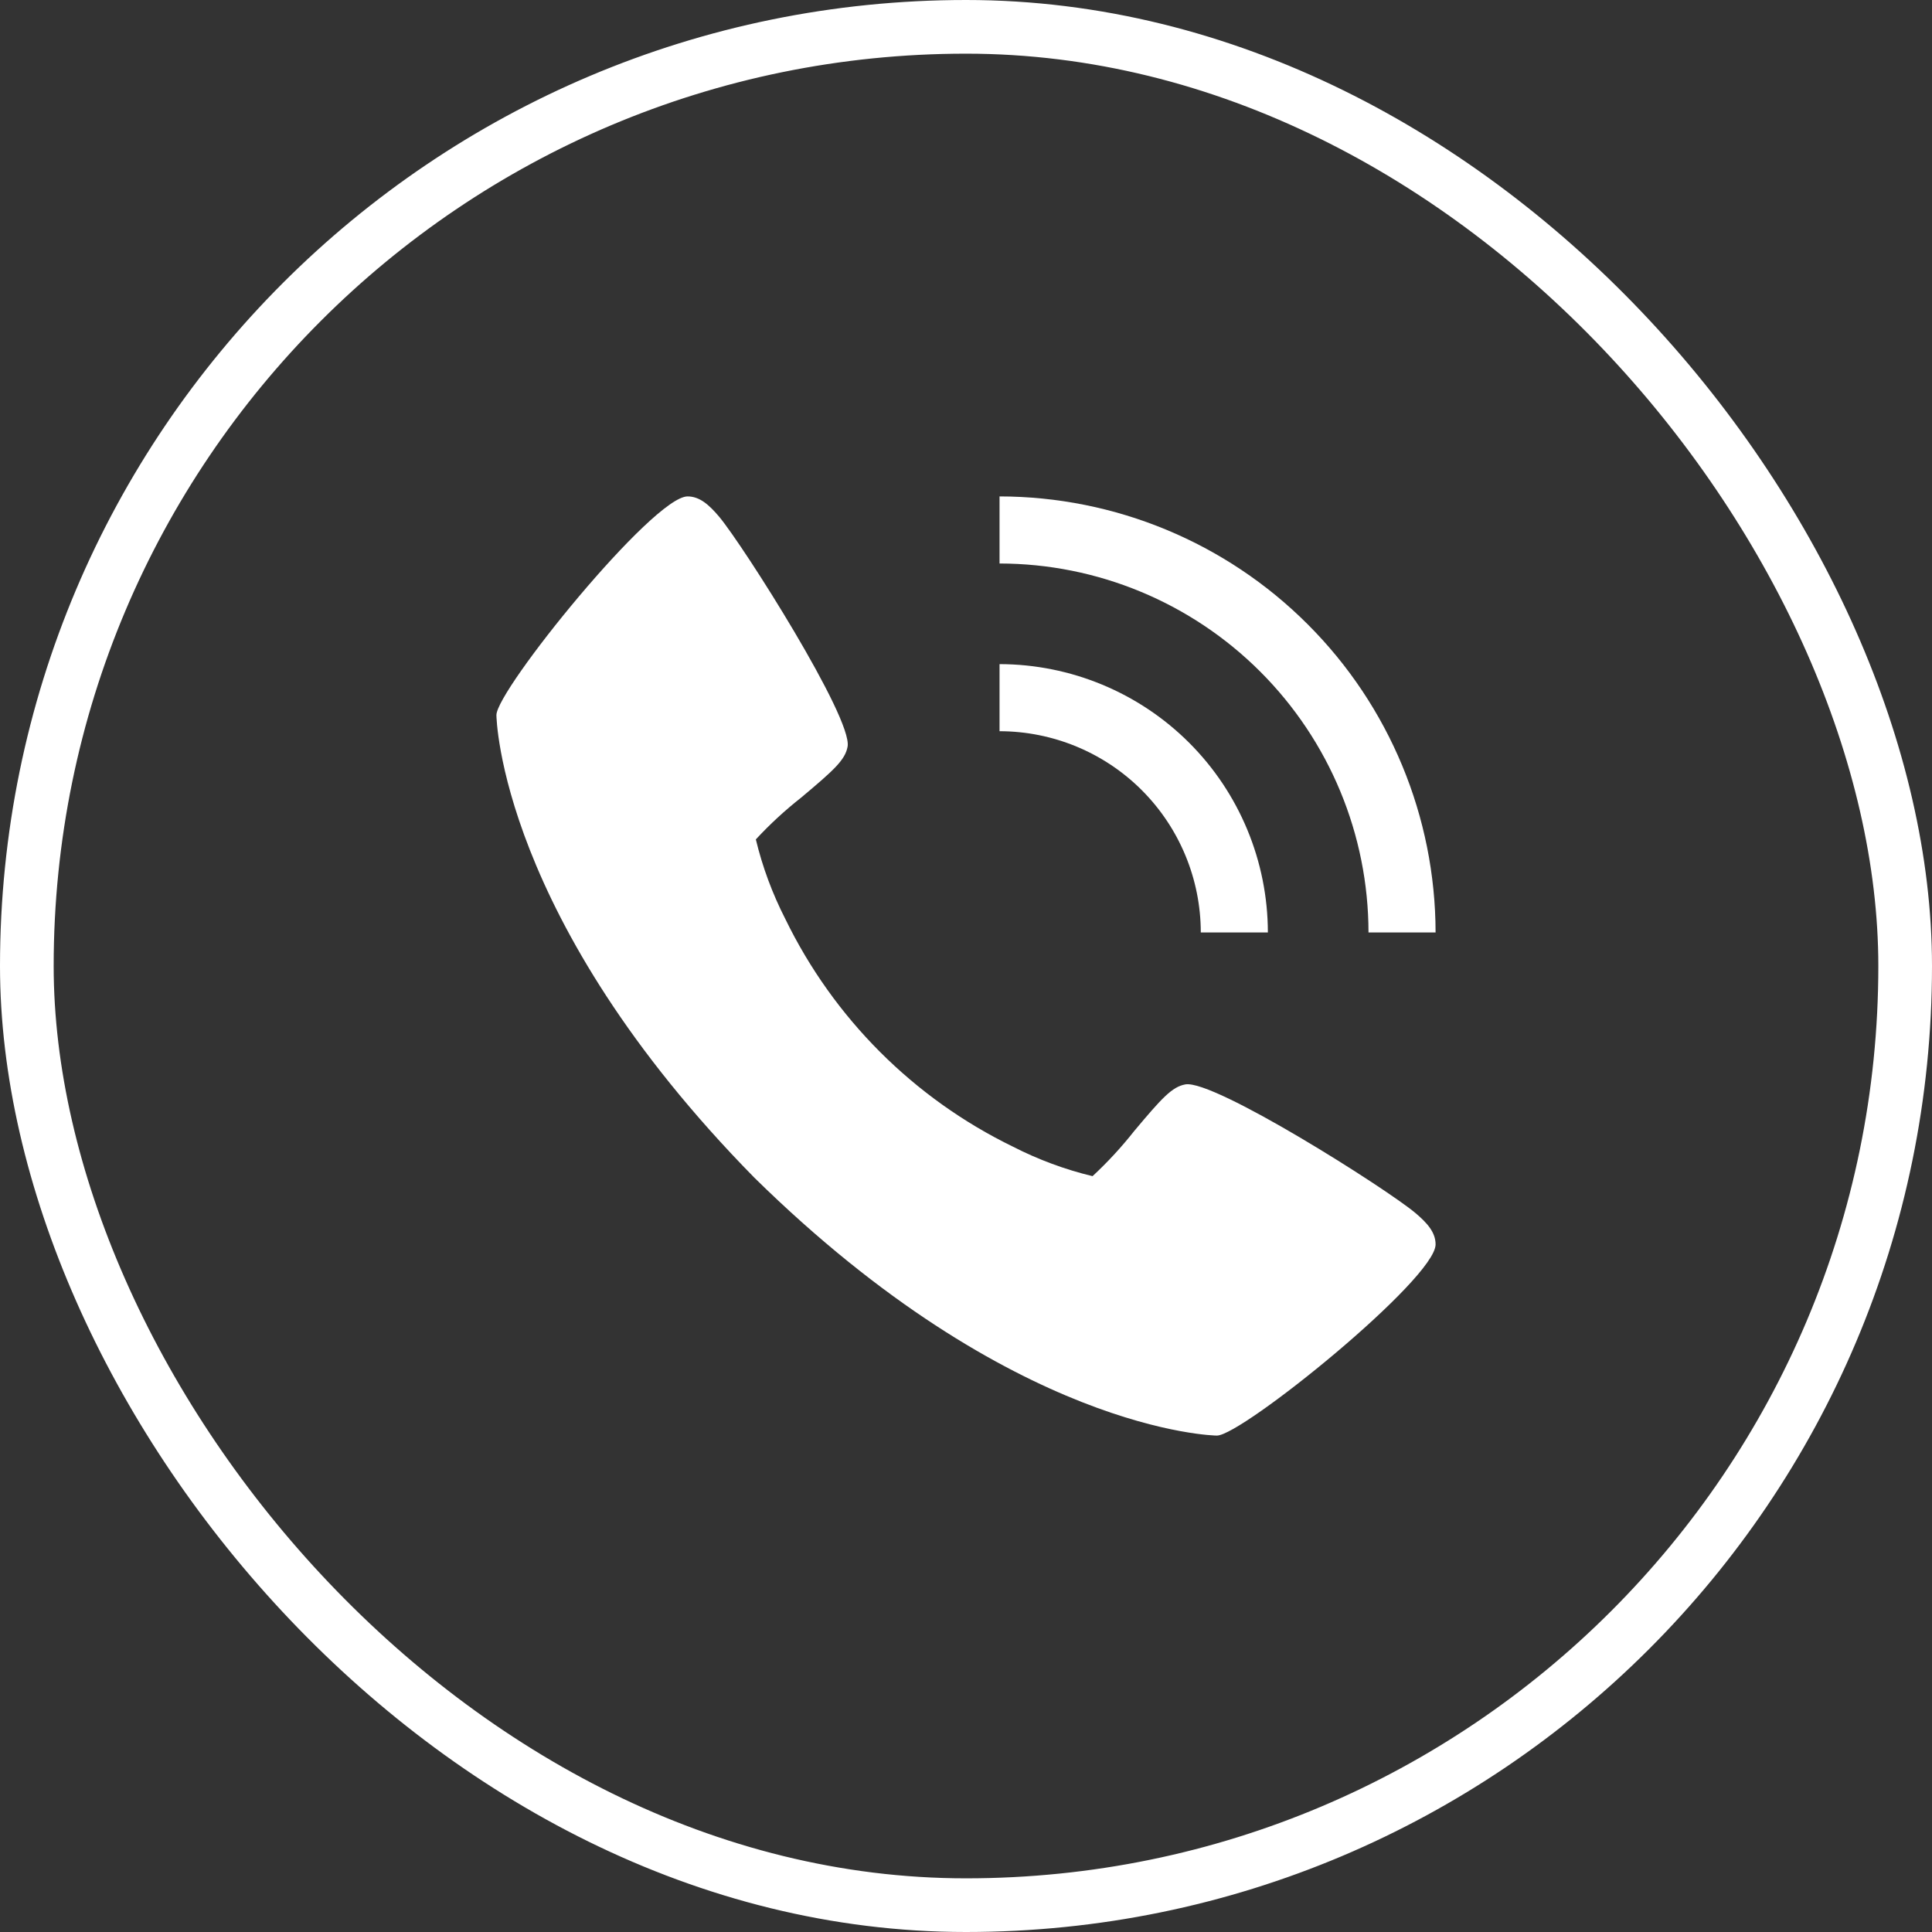 <svg xmlns="http://www.w3.org/2000/svg" width="36" height="36" viewBox="0 0 36 36" fill="none">
<rect x="0" y="0" width="36" height="36" fill="#333333" stroke="none"/>
<rect x="0.5" y="0.5" width="35" height="35" rx="17.5" stroke="white"/>
<path d="M26.371 22.6C25.824 22.142 22.621 20.113 22.088 20.206C21.838 20.251 21.647 20.464 21.135 21.074C20.898 21.375 20.638 21.656 20.358 21.916C19.843 21.792 19.345 21.607 18.874 21.366C17.026 20.467 15.533 18.973 14.634 17.125C14.393 16.654 14.208 16.156 14.084 15.641C14.344 15.36 14.625 15.101 14.926 14.864C15.536 14.352 15.749 14.162 15.794 13.911C15.887 13.377 13.856 10.174 13.4 9.628C13.209 9.402 13.035 9.25 12.812 9.25C12.168 9.25 9.25 12.857 9.25 13.325C9.25 13.363 9.312 17.119 14.056 21.944C18.881 26.688 22.637 26.75 22.675 26.75C23.142 26.75 26.75 23.832 26.75 23.188C26.75 22.965 26.598 22.791 26.371 22.6Z" fill="white"/>
<path d="M22.375 17.375H23.625C23.623 16.049 23.096 14.778 22.159 13.841C21.221 12.904 19.951 12.377 18.625 12.375V13.625C19.619 13.626 20.573 14.021 21.276 14.724C21.979 15.428 22.374 16.381 22.375 17.375Z" fill="white"/>
<path d="M25.5 17.375H26.75C26.747 15.221 25.891 13.156 24.367 11.633C22.844 10.109 20.779 9.252 18.625 9.25V10.5C20.448 10.502 22.195 11.227 23.484 12.516C24.773 13.805 25.498 15.552 25.5 17.375Z" fill="white"/>
</svg>